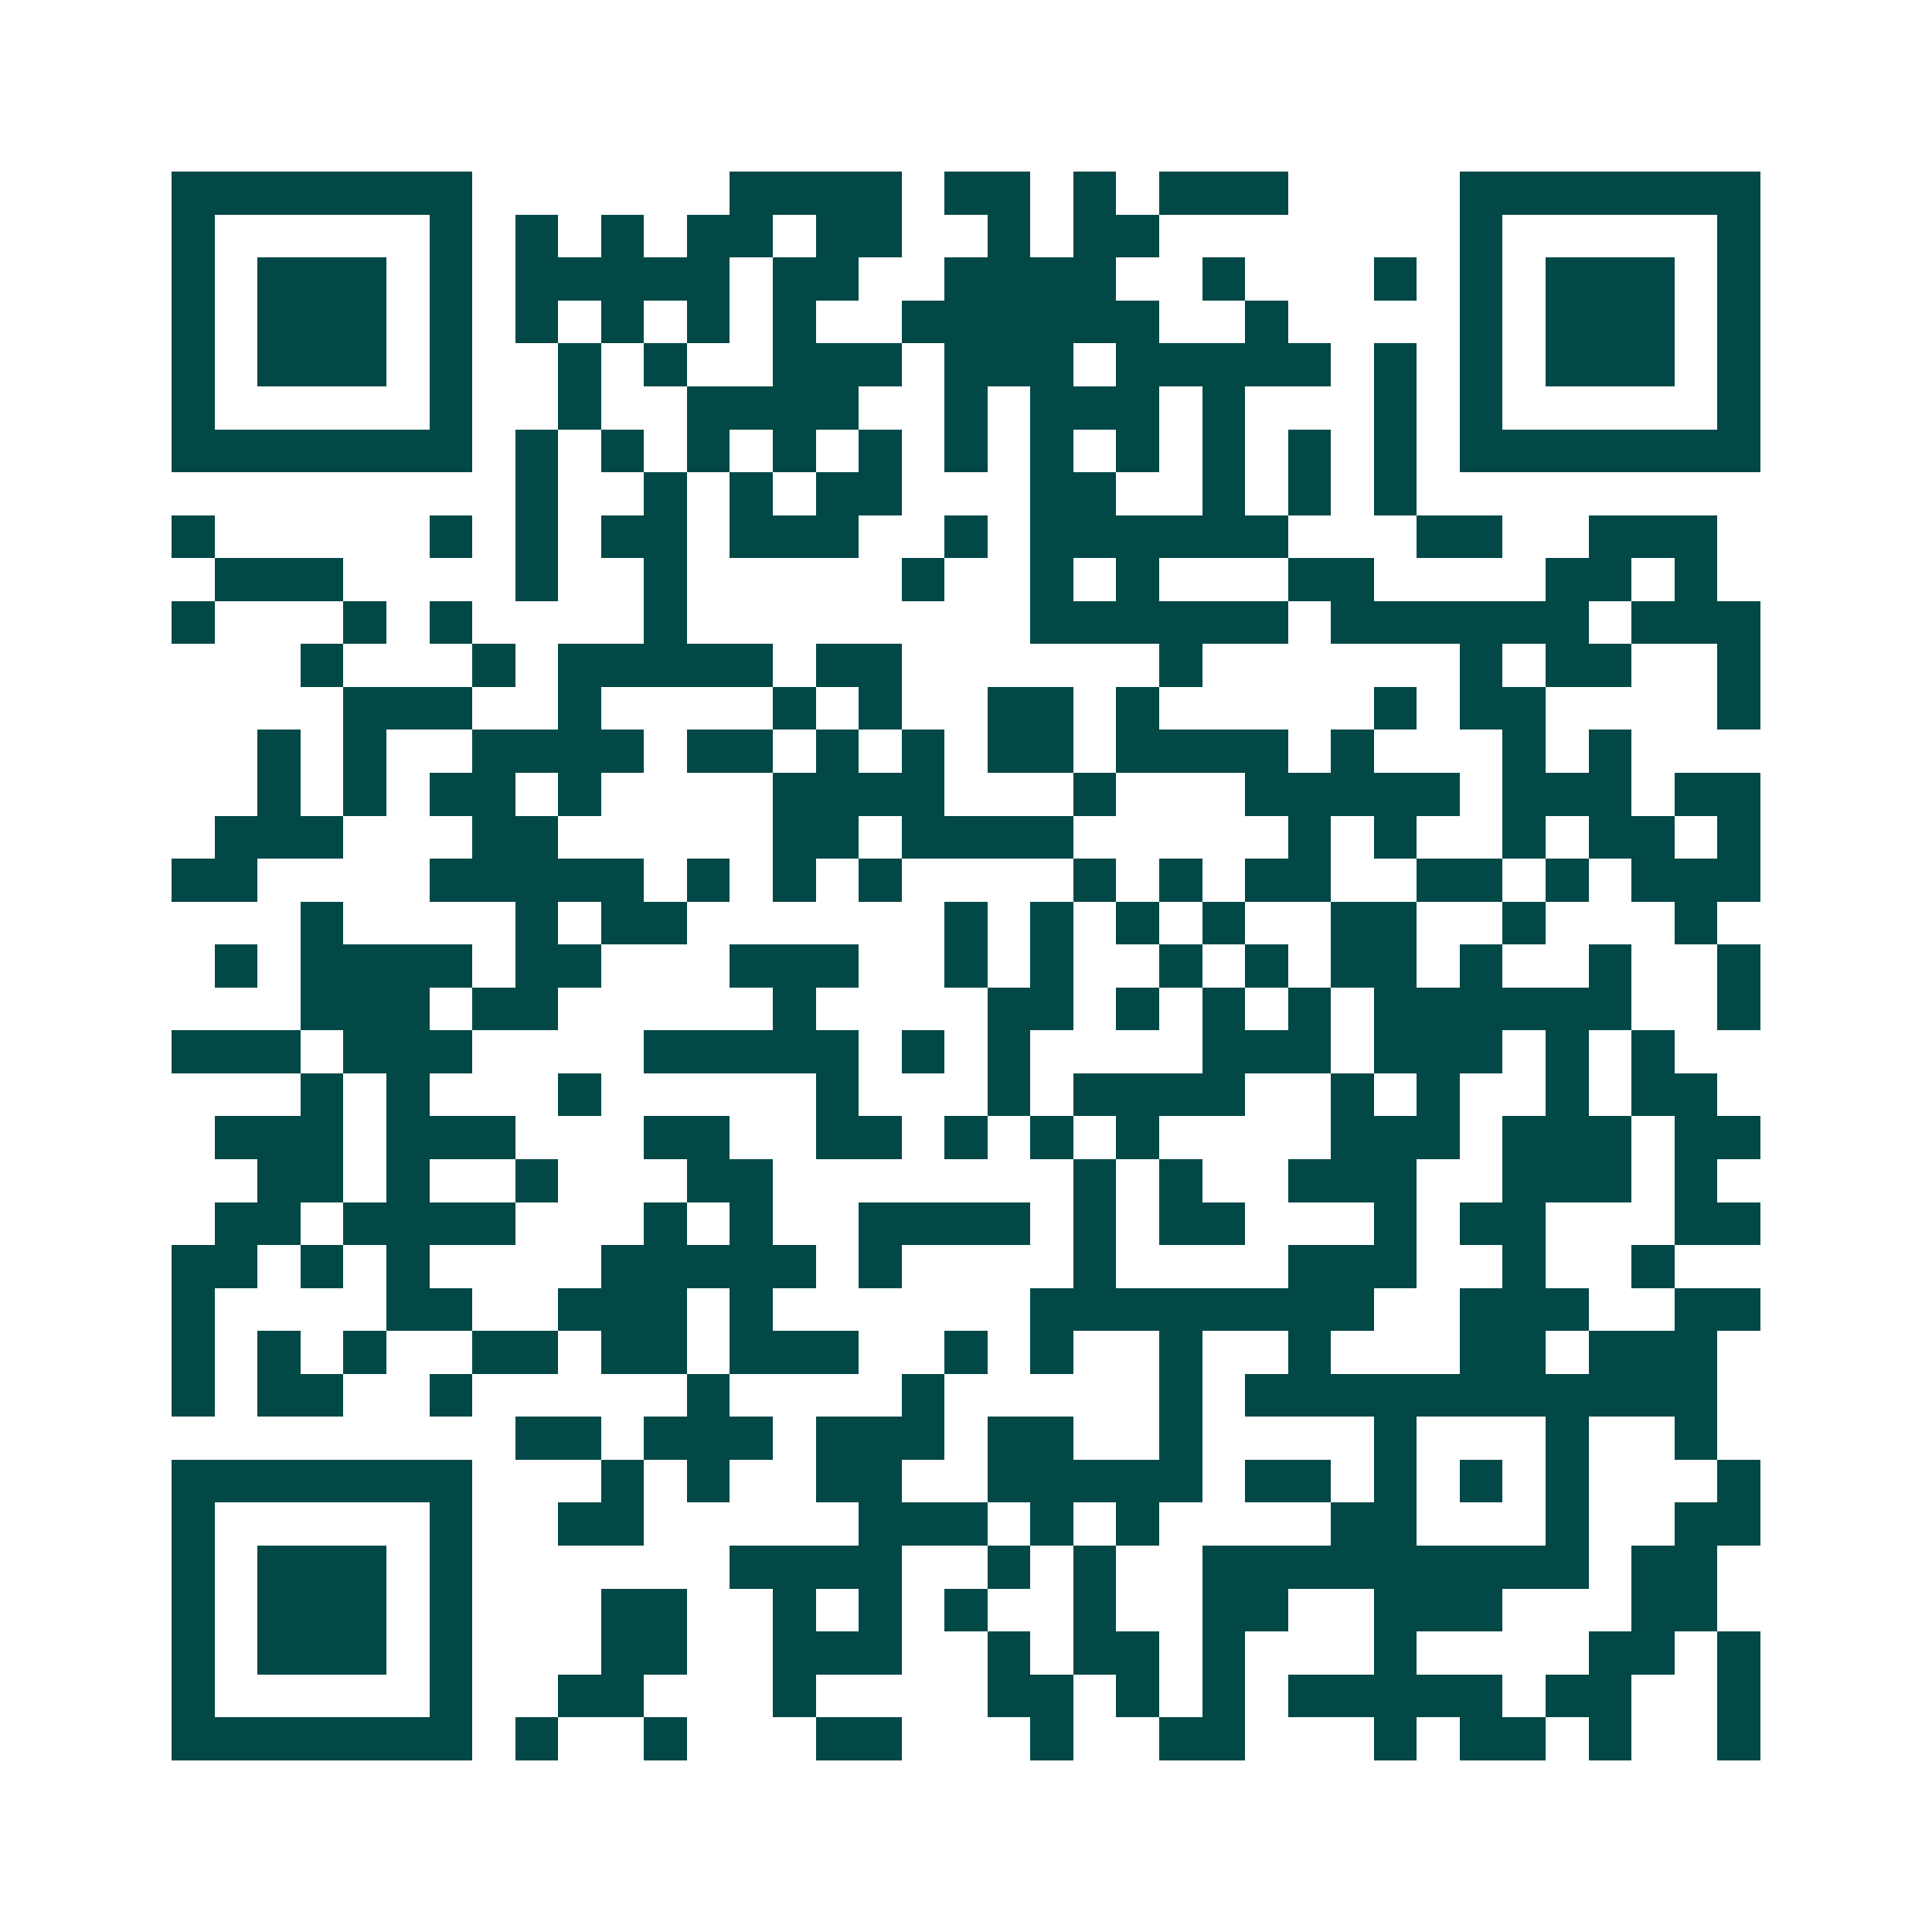 <svg xmlns="http://www.w3.org/2000/svg" width="200" height="200" viewBox="0 0 45 45" shape-rendering="crispEdges"><path fill="#ffffff" d="M0 0h45v45H0z"/><path stroke="#014847" d="M4 4.5h7m6 0h4m1 0h2m1 0h1m1 0h3m4 0h7M4 5.5h1m5 0h1m1 0h1m1 0h1m1 0h2m1 0h2m2 0h1m1 0h2m7 0h1m5 0h1M4 6.5h1m1 0h3m1 0h1m1 0h5m1 0h2m2 0h4m2 0h1m3 0h1m1 0h1m1 0h3m1 0h1M4 7.5h1m1 0h3m1 0h1m1 0h1m1 0h1m1 0h1m1 0h1m2 0h6m2 0h1m4 0h1m1 0h3m1 0h1M4 8.5h1m1 0h3m1 0h1m2 0h1m1 0h1m2 0h3m1 0h3m1 0h5m1 0h1m1 0h1m1 0h3m1 0h1M4 9.5h1m5 0h1m2 0h1m2 0h4m2 0h1m1 0h3m1 0h1m3 0h1m1 0h1m5 0h1M4 10.5h7m1 0h1m1 0h1m1 0h1m1 0h1m1 0h1m1 0h1m1 0h1m1 0h1m1 0h1m1 0h1m1 0h1m1 0h7M12 11.5h1m2 0h1m1 0h1m1 0h2m3 0h2m2 0h1m1 0h1m1 0h1M4 12.5h1m5 0h1m1 0h1m1 0h2m1 0h3m2 0h1m1 0h6m3 0h2m2 0h3M5 13.5h3m4 0h1m2 0h1m5 0h1m2 0h1m1 0h1m3 0h2m4 0h2m1 0h1M4 14.5h1m3 0h1m1 0h1m4 0h1m8 0h6m1 0h6m1 0h3M7 15.5h1m3 0h1m1 0h5m1 0h2m6 0h1m6 0h1m1 0h2m2 0h1M8 16.5h3m2 0h1m4 0h1m1 0h1m2 0h2m1 0h1m5 0h1m1 0h2m4 0h1M6 17.5h1m1 0h1m2 0h4m1 0h2m1 0h1m1 0h1m1 0h2m1 0h4m1 0h1m3 0h1m1 0h1M6 18.5h1m1 0h1m1 0h2m1 0h1m4 0h4m3 0h1m3 0h5m1 0h3m1 0h2M5 19.5h3m3 0h2m5 0h2m1 0h4m5 0h1m1 0h1m2 0h1m1 0h2m1 0h1M4 20.5h2m4 0h5m1 0h1m1 0h1m1 0h1m4 0h1m1 0h1m1 0h2m2 0h2m1 0h1m1 0h3M7 21.5h1m4 0h1m1 0h2m6 0h1m1 0h1m1 0h1m1 0h1m2 0h2m2 0h1m3 0h1M5 22.5h1m1 0h4m1 0h2m3 0h3m2 0h1m1 0h1m2 0h1m1 0h1m1 0h2m1 0h1m2 0h1m2 0h1M7 23.5h3m1 0h2m5 0h1m4 0h2m1 0h1m1 0h1m1 0h1m1 0h6m2 0h1M4 24.5h3m1 0h3m4 0h5m1 0h1m1 0h1m4 0h3m1 0h3m1 0h1m1 0h1M7 25.5h1m1 0h1m3 0h1m5 0h1m3 0h1m1 0h4m2 0h1m1 0h1m2 0h1m1 0h2M5 26.5h3m1 0h3m3 0h2m2 0h2m1 0h1m1 0h1m1 0h1m4 0h3m1 0h3m1 0h2M6 27.5h2m1 0h1m2 0h1m3 0h2m7 0h1m1 0h1m2 0h3m2 0h3m1 0h1M5 28.5h2m1 0h4m3 0h1m1 0h1m2 0h4m1 0h1m1 0h2m3 0h1m1 0h2m3 0h2M4 29.5h2m1 0h1m1 0h1m4 0h5m1 0h1m4 0h1m4 0h3m2 0h1m2 0h1M4 30.5h1m4 0h2m2 0h3m1 0h1m6 0h8m2 0h3m2 0h2M4 31.5h1m1 0h1m1 0h1m2 0h2m1 0h2m1 0h3m2 0h1m1 0h1m2 0h1m2 0h1m3 0h2m1 0h3M4 32.5h1m1 0h2m2 0h1m5 0h1m4 0h1m5 0h1m1 0h11M12 33.5h2m1 0h3m1 0h3m1 0h2m2 0h1m4 0h1m3 0h1m2 0h1M4 34.5h7m3 0h1m1 0h1m2 0h2m2 0h5m1 0h2m1 0h1m1 0h1m1 0h1m3 0h1M4 35.5h1m5 0h1m2 0h2m5 0h3m1 0h1m1 0h1m4 0h2m3 0h1m2 0h2M4 36.5h1m1 0h3m1 0h1m6 0h4m2 0h1m1 0h1m2 0h9m1 0h2M4 37.5h1m1 0h3m1 0h1m3 0h2m2 0h1m1 0h1m1 0h1m2 0h1m2 0h2m2 0h3m3 0h2M4 38.5h1m1 0h3m1 0h1m3 0h2m2 0h3m2 0h1m1 0h2m1 0h1m3 0h1m4 0h2m1 0h1M4 39.5h1m5 0h1m2 0h2m3 0h1m4 0h2m1 0h1m1 0h1m1 0h5m1 0h2m2 0h1M4 40.5h7m1 0h1m2 0h1m3 0h2m3 0h1m2 0h2m3 0h1m1 0h2m1 0h1m2 0h1"/></svg>
